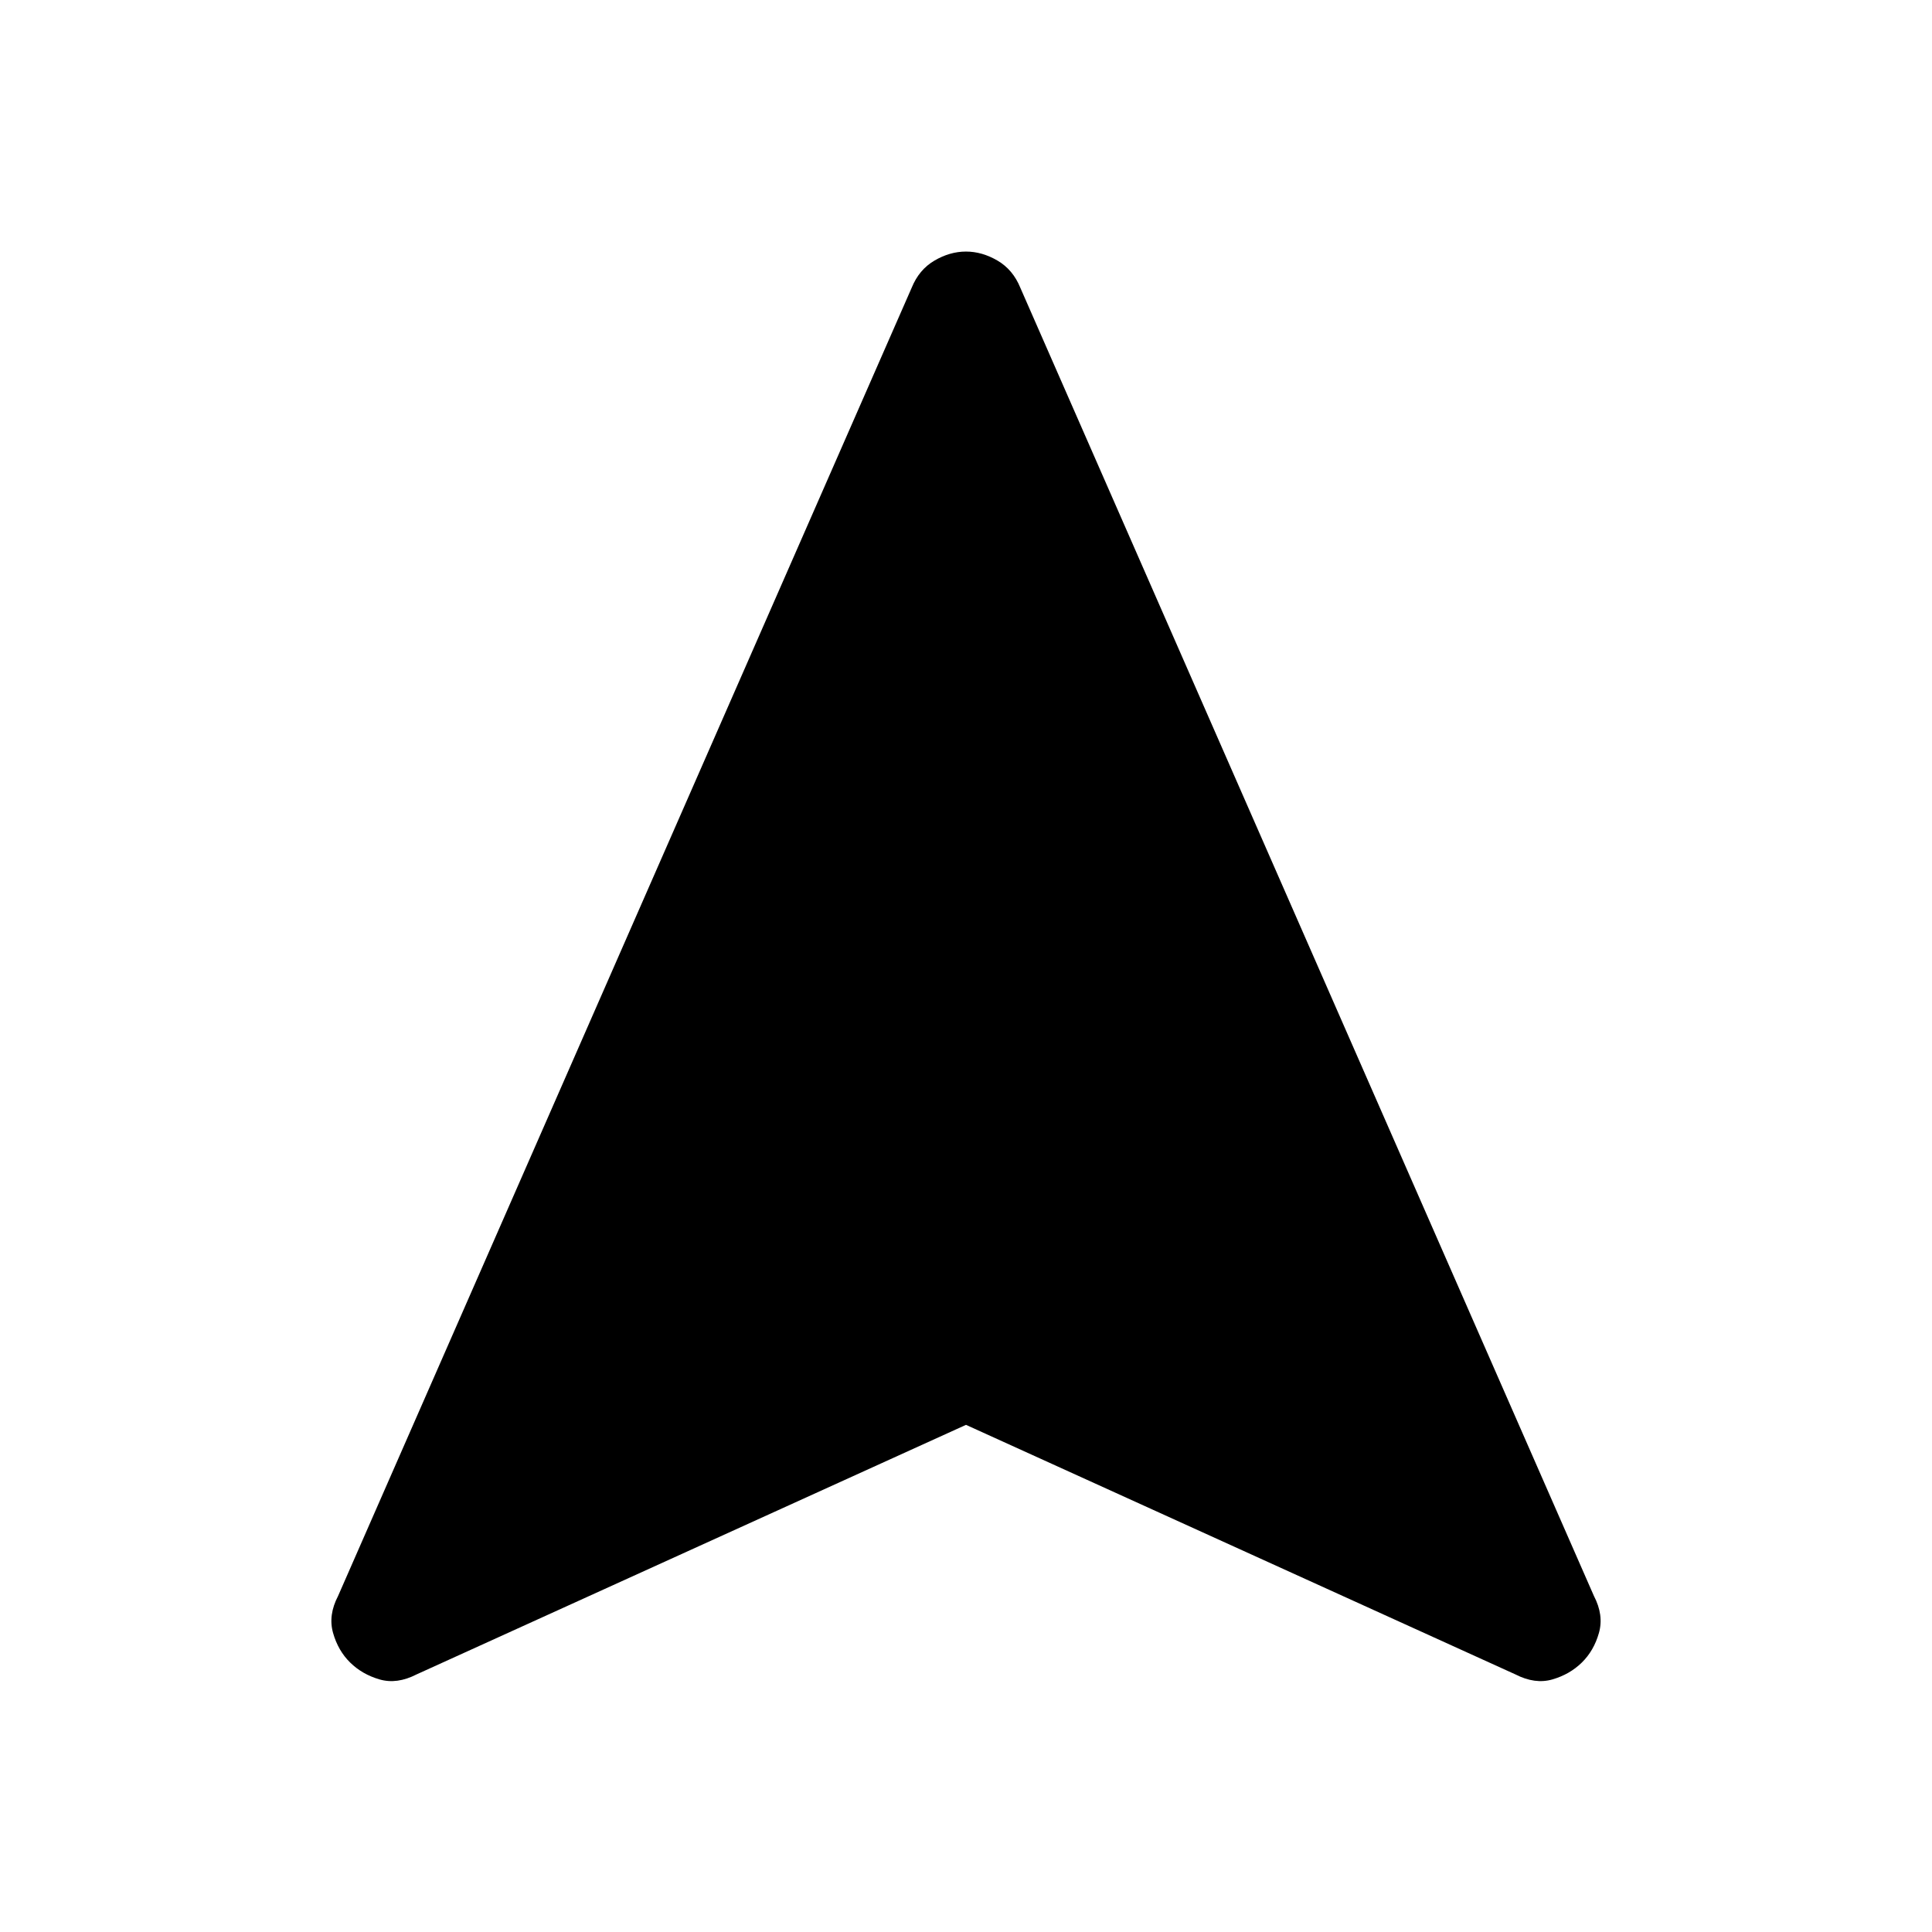 <svg xmlns="http://www.w3.org/2000/svg" width="48" height="48" viewBox="0 -960 960 960"><path d="M480-252 207-128q-9.75 5-18.375 2.5T174-133.887q-6-5.887-8.5-14.717-2.5-8.83 2.5-18.396l285-650q3.646-9 11.302-13.5t15.677-4.5q8.021 0 15.694 4.5T507-817l285 650q5 9.566 2.5 18.396t-8.5 14.717q-6 5.887-14.625 8.387Q762.75-123 753-128L480-252Z"/></svg>